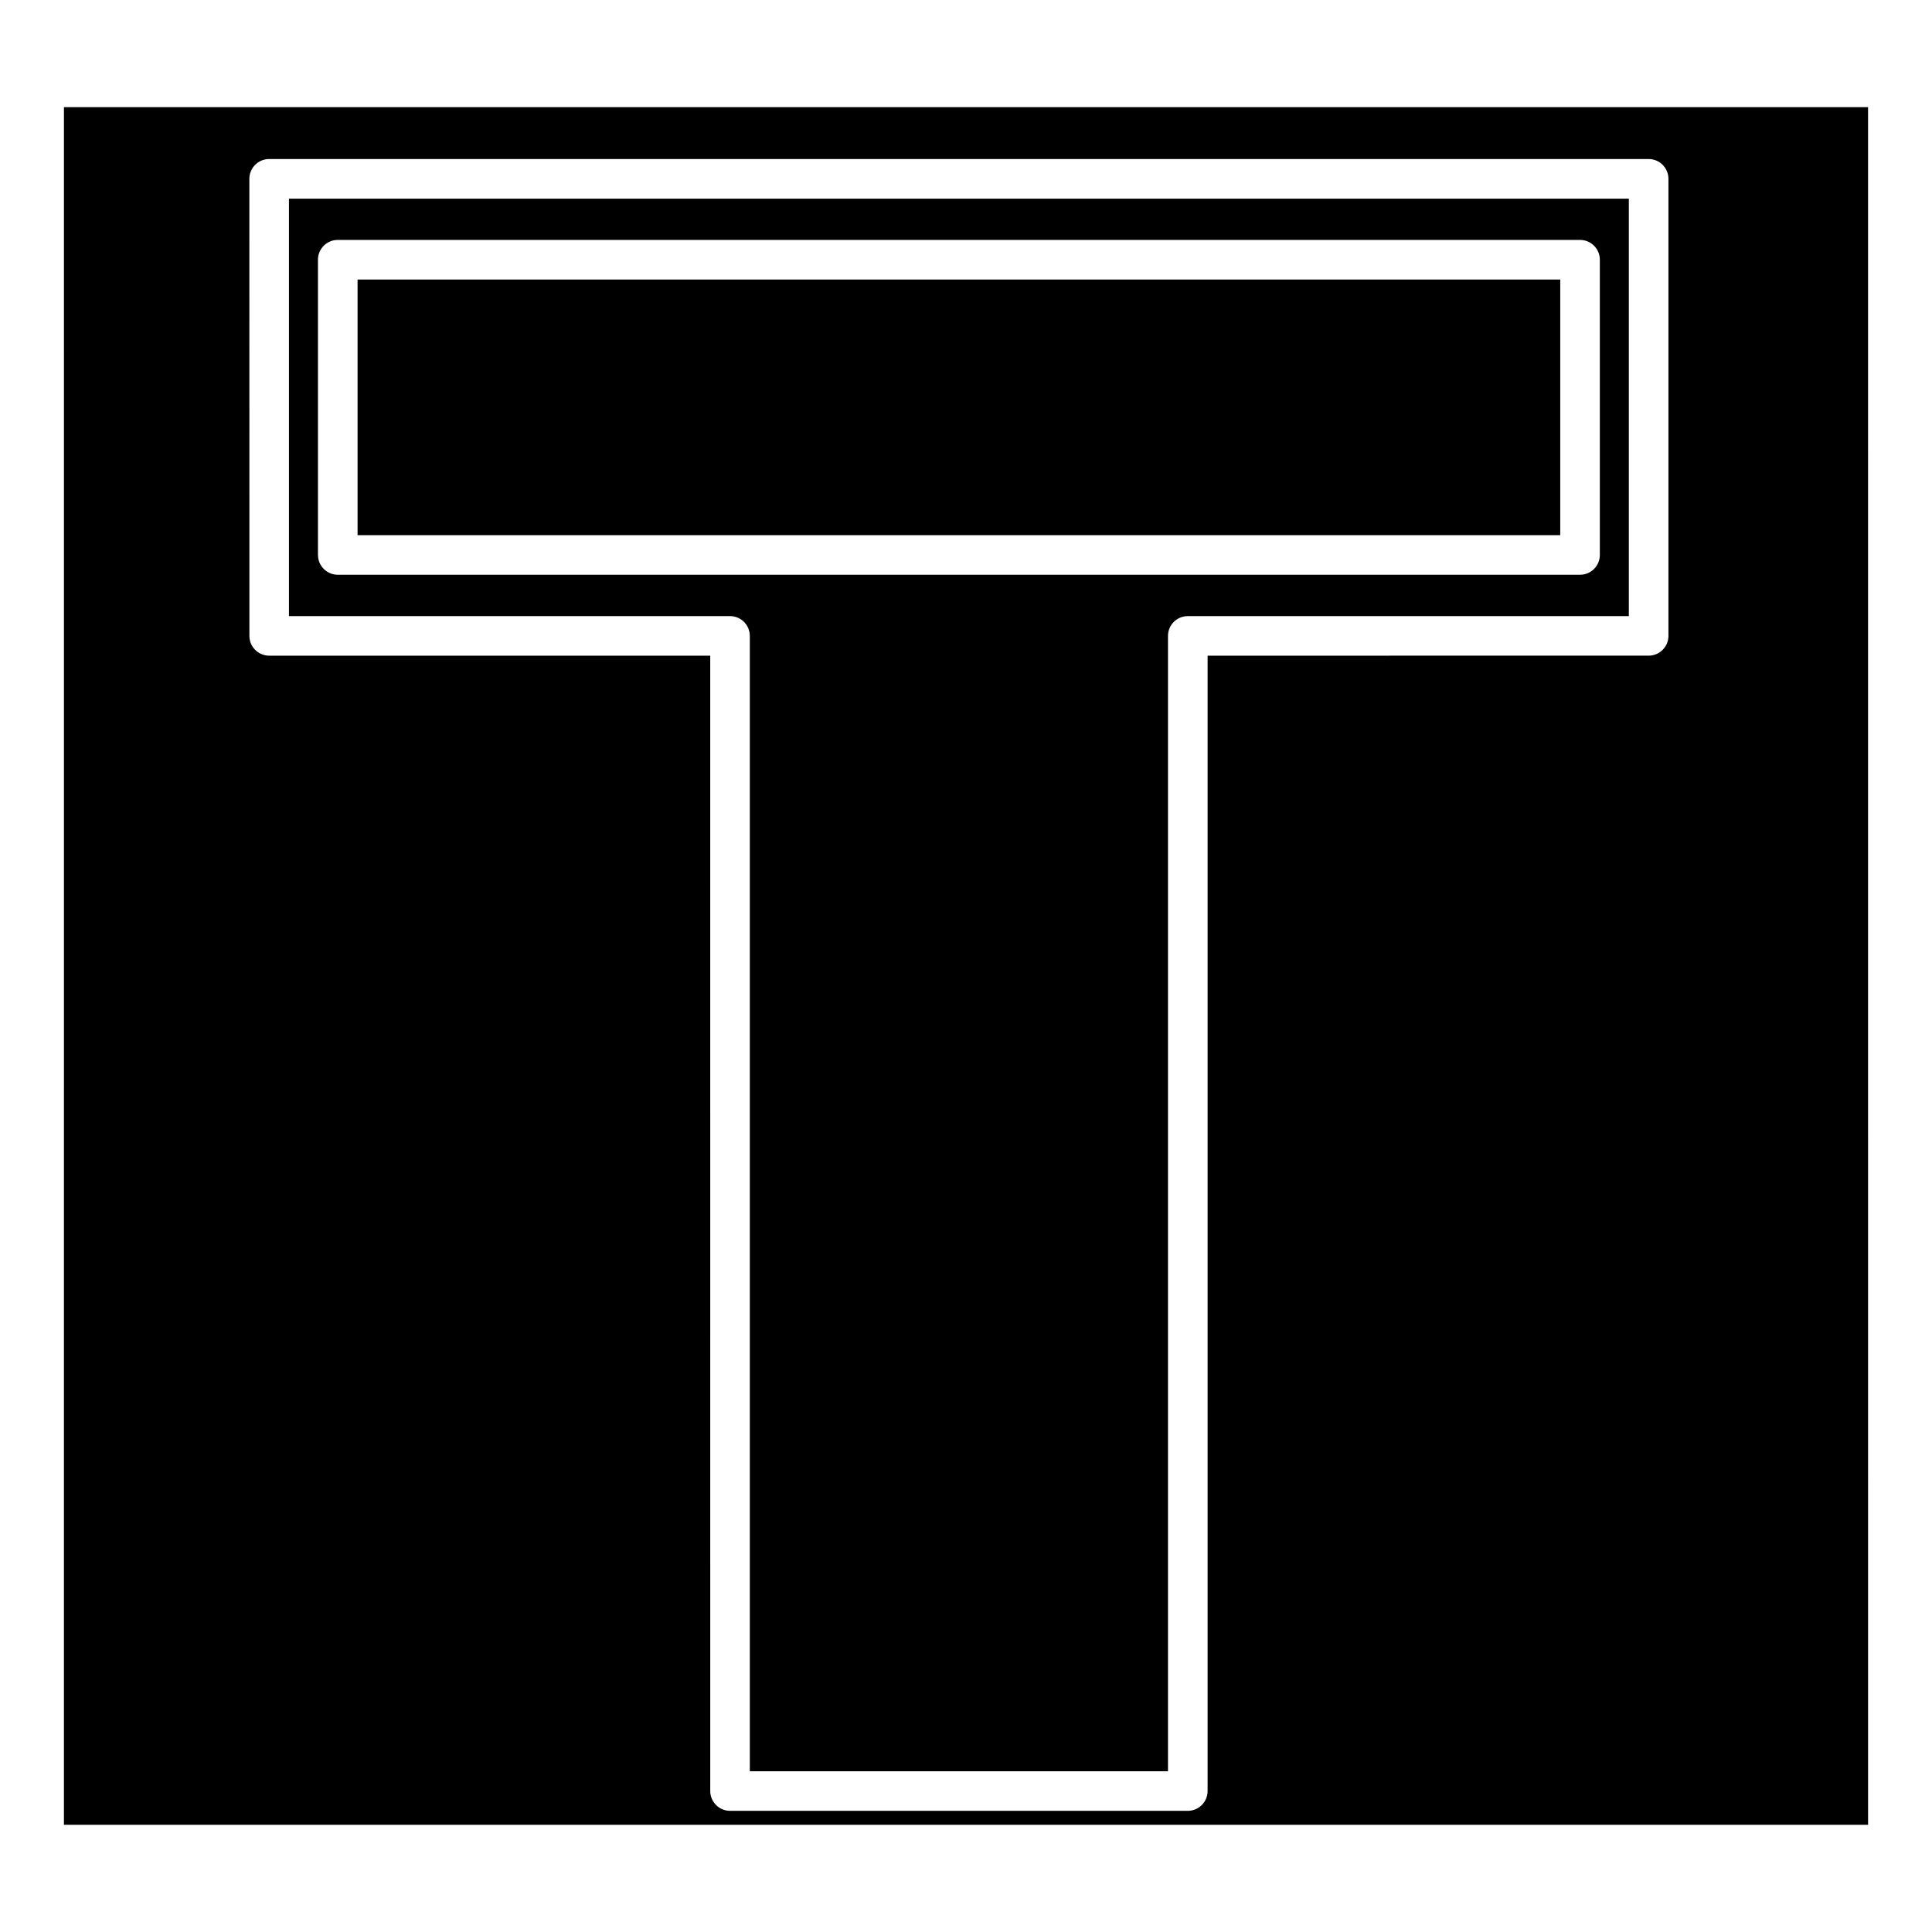 <?xml version="1.0" encoding="UTF-8"?>
<!-- Uploaded to: SVG Find, www.svgrepo.com, Generator: SVG Find Mixer Tools -->
<svg fill="#000000" width="800px" height="800px" version="1.1" viewBox="144 144 512 512" xmlns="http://www.w3.org/2000/svg">
 <g>
  <path d="m160.94 627.59h478.12l-0.004-455.19h-478.11zm49.141-436.2c0-2.898 2.352-5.246 5.246-5.246h365.58c2.898 0 5.246 2.352 5.246 5.246v121.12c0 2.898-2.352 5.246-5.246 5.246l-116.88 0.004v300.88c0 2.898-2.352 5.246-5.246 5.246h-121.31c-2.898 0-5.246-2.352-5.246-5.246l-0.004-300.88h-116.88c-2.898 0-5.246-2.352-5.246-5.246z"/>
  <path d="m342.71 312.52v300.88h110.82v-300.88c0-2.898 2.352-5.246 5.246-5.246h116.88v-110.63h-355.08v110.63h116.88c2.898 0 5.25 2.352 5.25 5.246zm-114.45-21.453v-78.238c0-2.898 2.352-5.246 5.246-5.246h329.22c2.898 0 5.246 2.352 5.246 5.246v78.238c0 2.898-2.352 5.246-5.246 5.246l-329.21 0.004c-2.898 0-5.25-2.352-5.25-5.25z"/>
  <path d="m238.76 218.08h318.72v67.742h-318.72z"/>
 </g>
</svg>